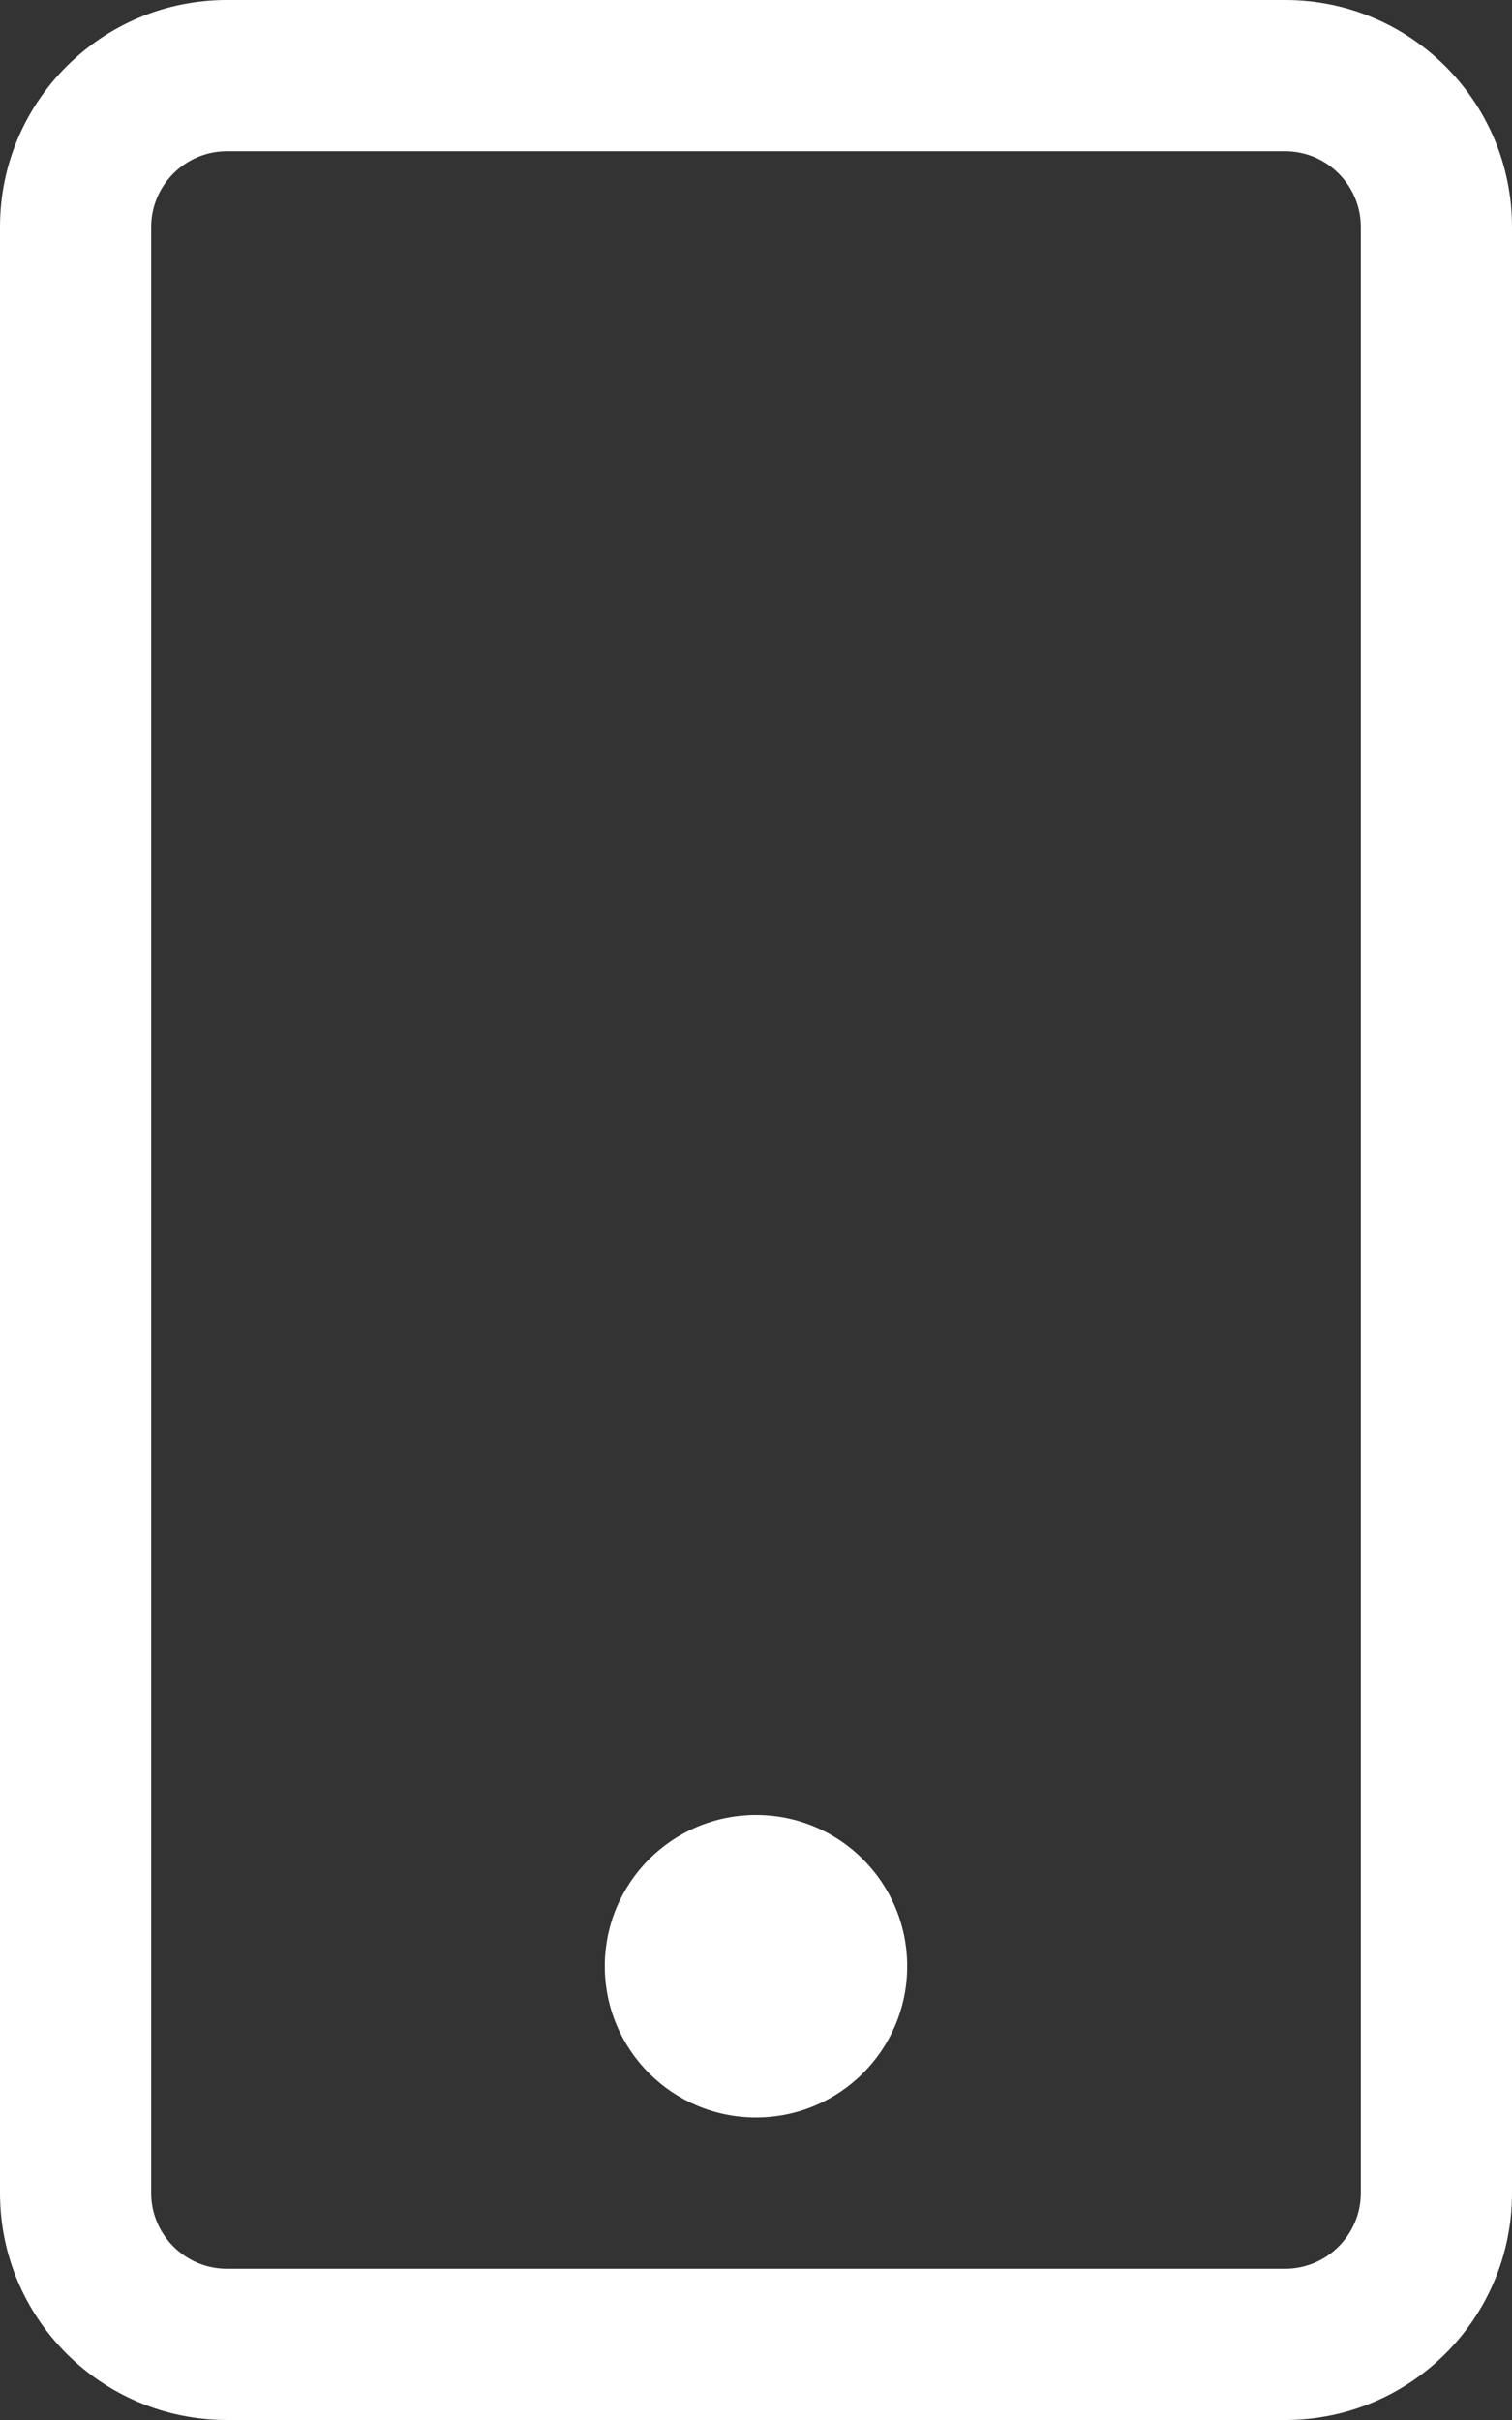<?xml version="1.0" encoding="UTF-8" standalone="no"?>
<!DOCTYPE svg PUBLIC "-//W3C//DTD SVG 1.1//EN" "http://www.w3.org/Graphics/SVG/1.1/DTD/svg11.dtd">
<svg width="100%" height="100%" viewBox="0 0 320 512" version="1.1" xmlns="http://www.w3.org/2000/svg" xmlns:xlink="http://www.w3.org/1999/xlink" xml:space="preserve" xmlns:serif="http://www.serif.com/" style="fill-rule:evenodd;clip-rule:evenodd;stroke-linejoin:round;stroke-miterlimit:2;">
    <rect x="0" y="0" width="320" height="512" fill="#333333" stroke="none"/>
    <path d="M192,416C192,433.7 177.7,448 160,448C142.3,448 128,433.7 128,416C128,398.3 142.3,384 160,384C177.7,384 192,398.3 192,416ZM320,48L320,464C320,490.5 298.5,512 272,512L48,512C21.5,512 0,490.5 0,464L0,48C0,21.5 21.5,0 48,0L272,0C298.5,0 320,21.5 320,48ZM288,48C288,39.2 280.8,32 272,32L48,32C39.2,32 32,39.2 32,48L32,464C32,472.8 39.2,480 48,480L272,480C280.8,480 288,472.8 288,464L288,48Z" style="fill:white;fill-rule:nonzero;"/>
</svg>
